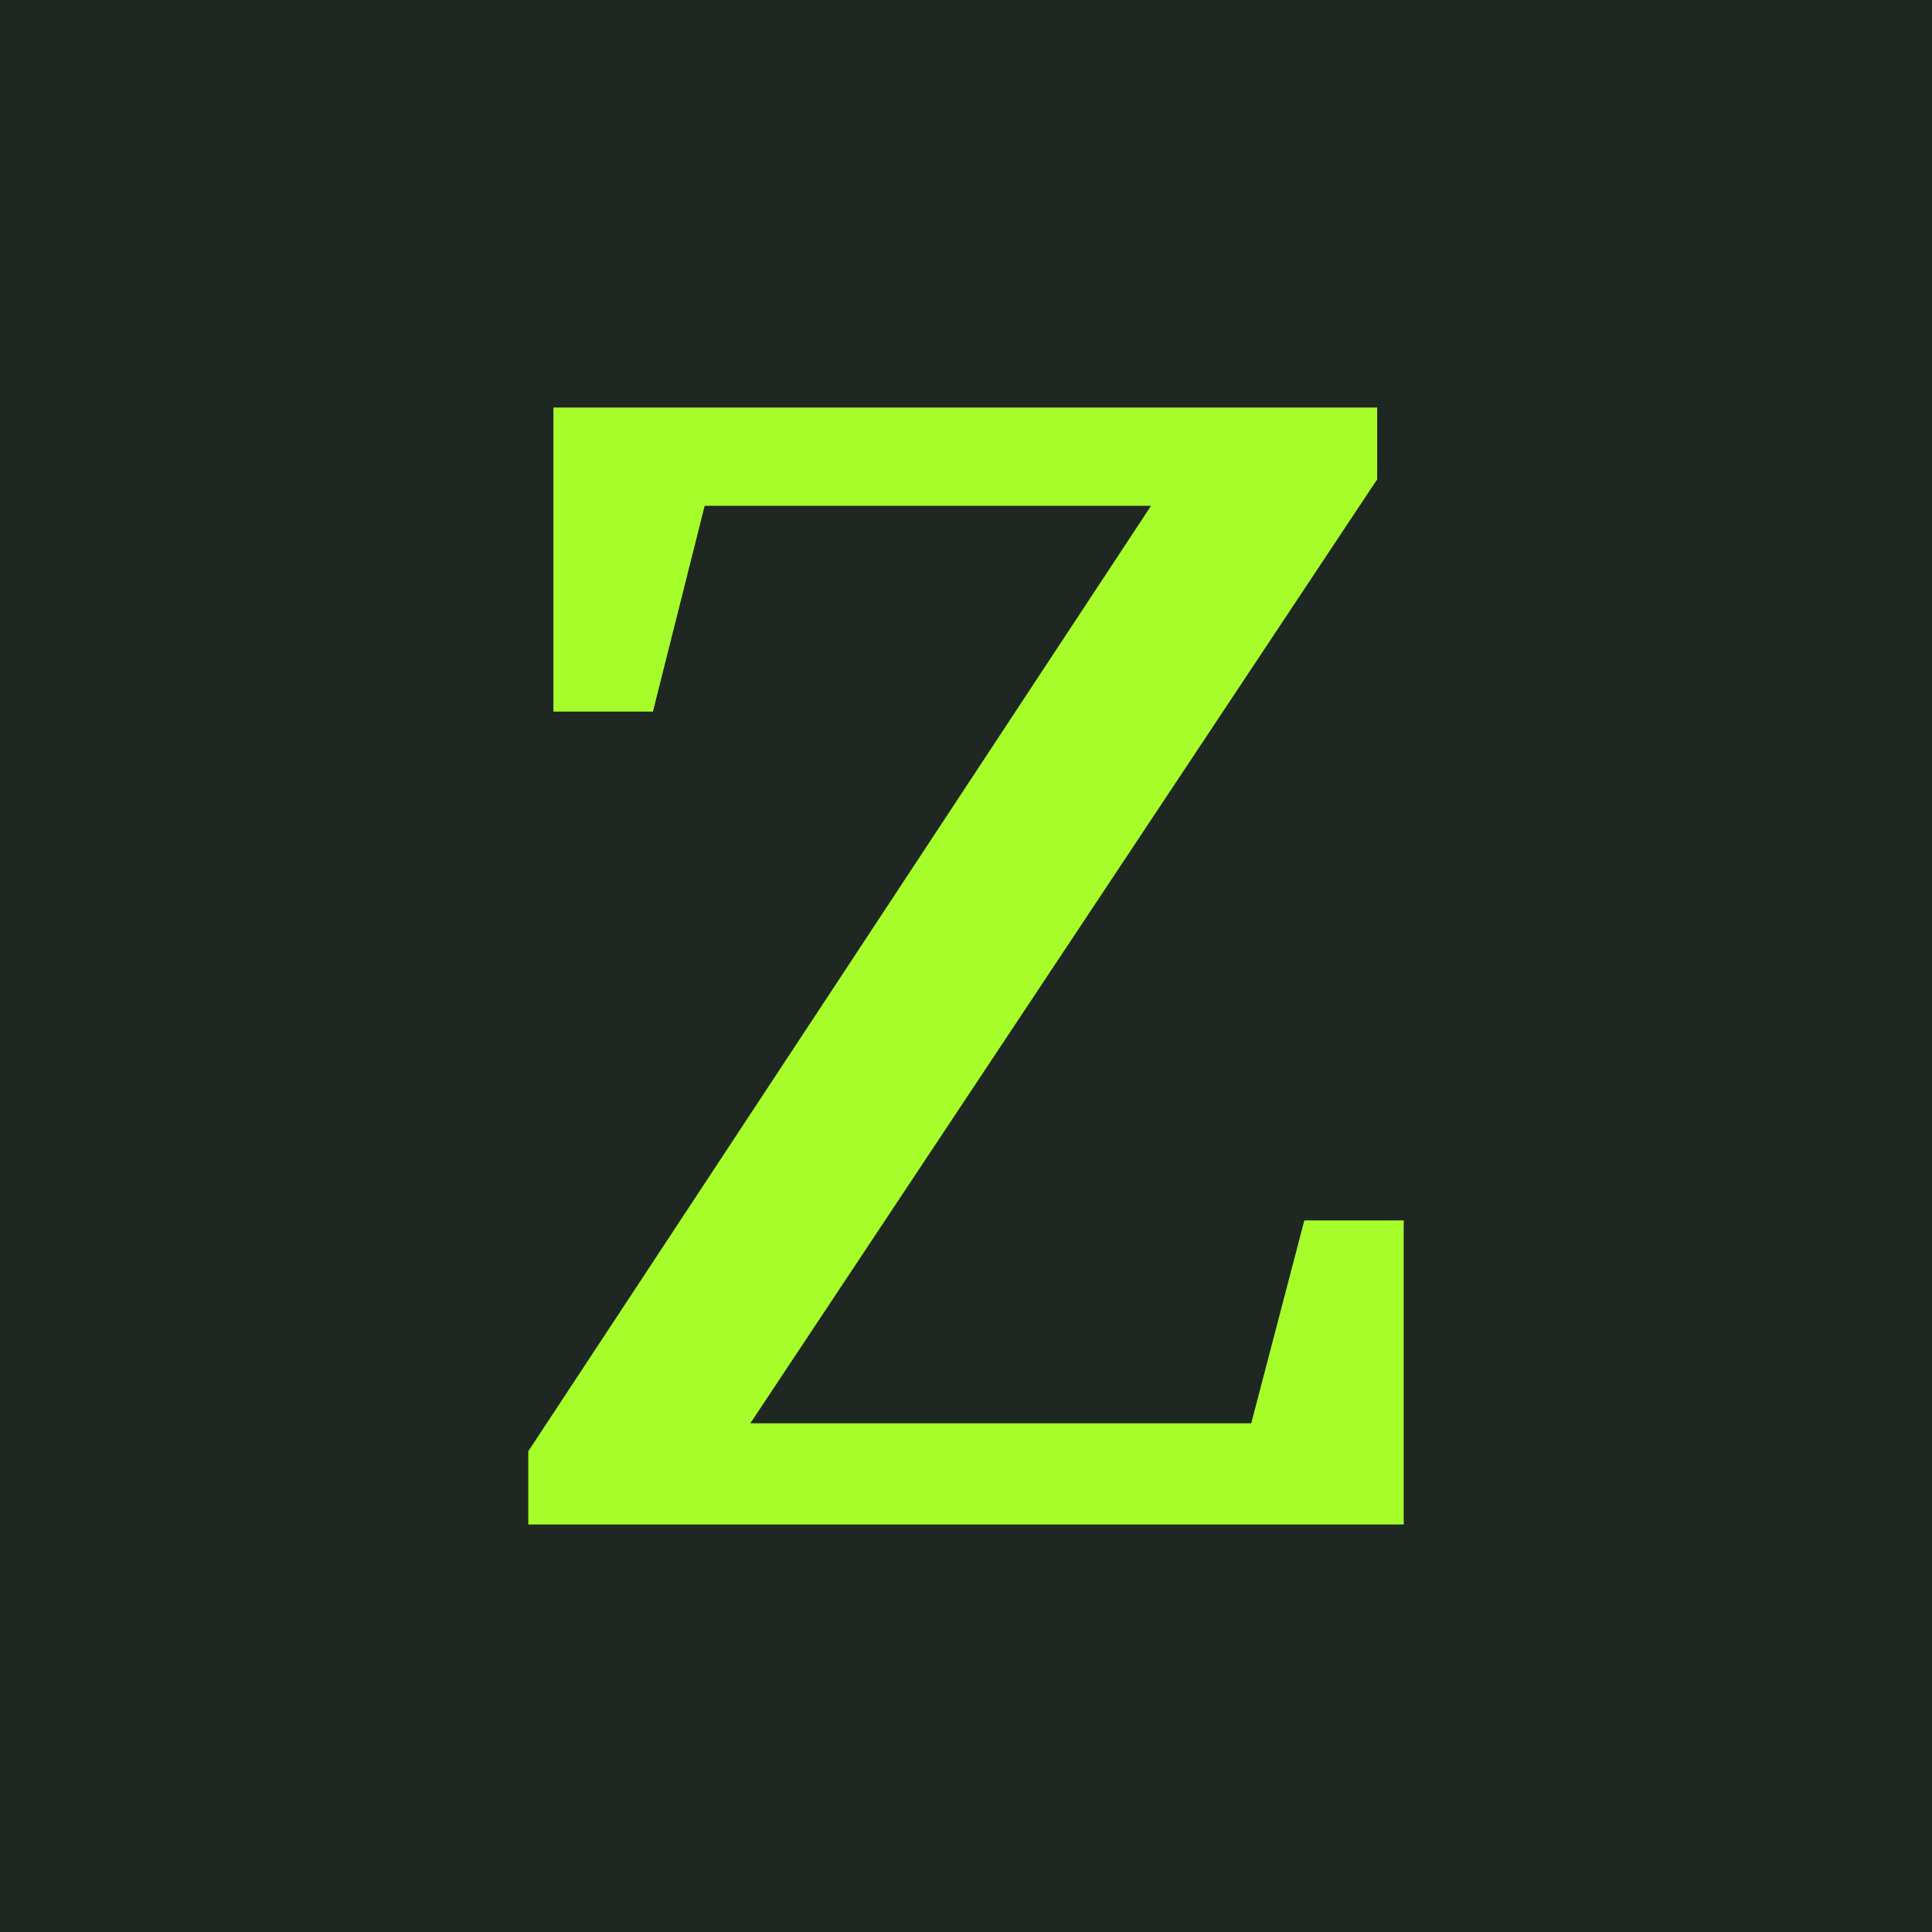 <svg xmlns="http://www.w3.org/2000/svg" fill="none" viewBox="0 0 64 64" height="64" width="64">
<rect fill="#1F2722" height="64" width="64"></rect>
<path stroke-width="0.5" stroke="#A6FD29" fill="#A6FD29" d="M45.371 13.75V15.804L45.329 15.866L24.39 47.398H41.642L43.352 40.864L43.4 40.678H46.25V50.25H17.75V48.149L17.791 48.087L38.593 16.506H23.148L21.482 23.133L21.435 23.322H18.583V13.75H45.371Z"></path>
</svg>
